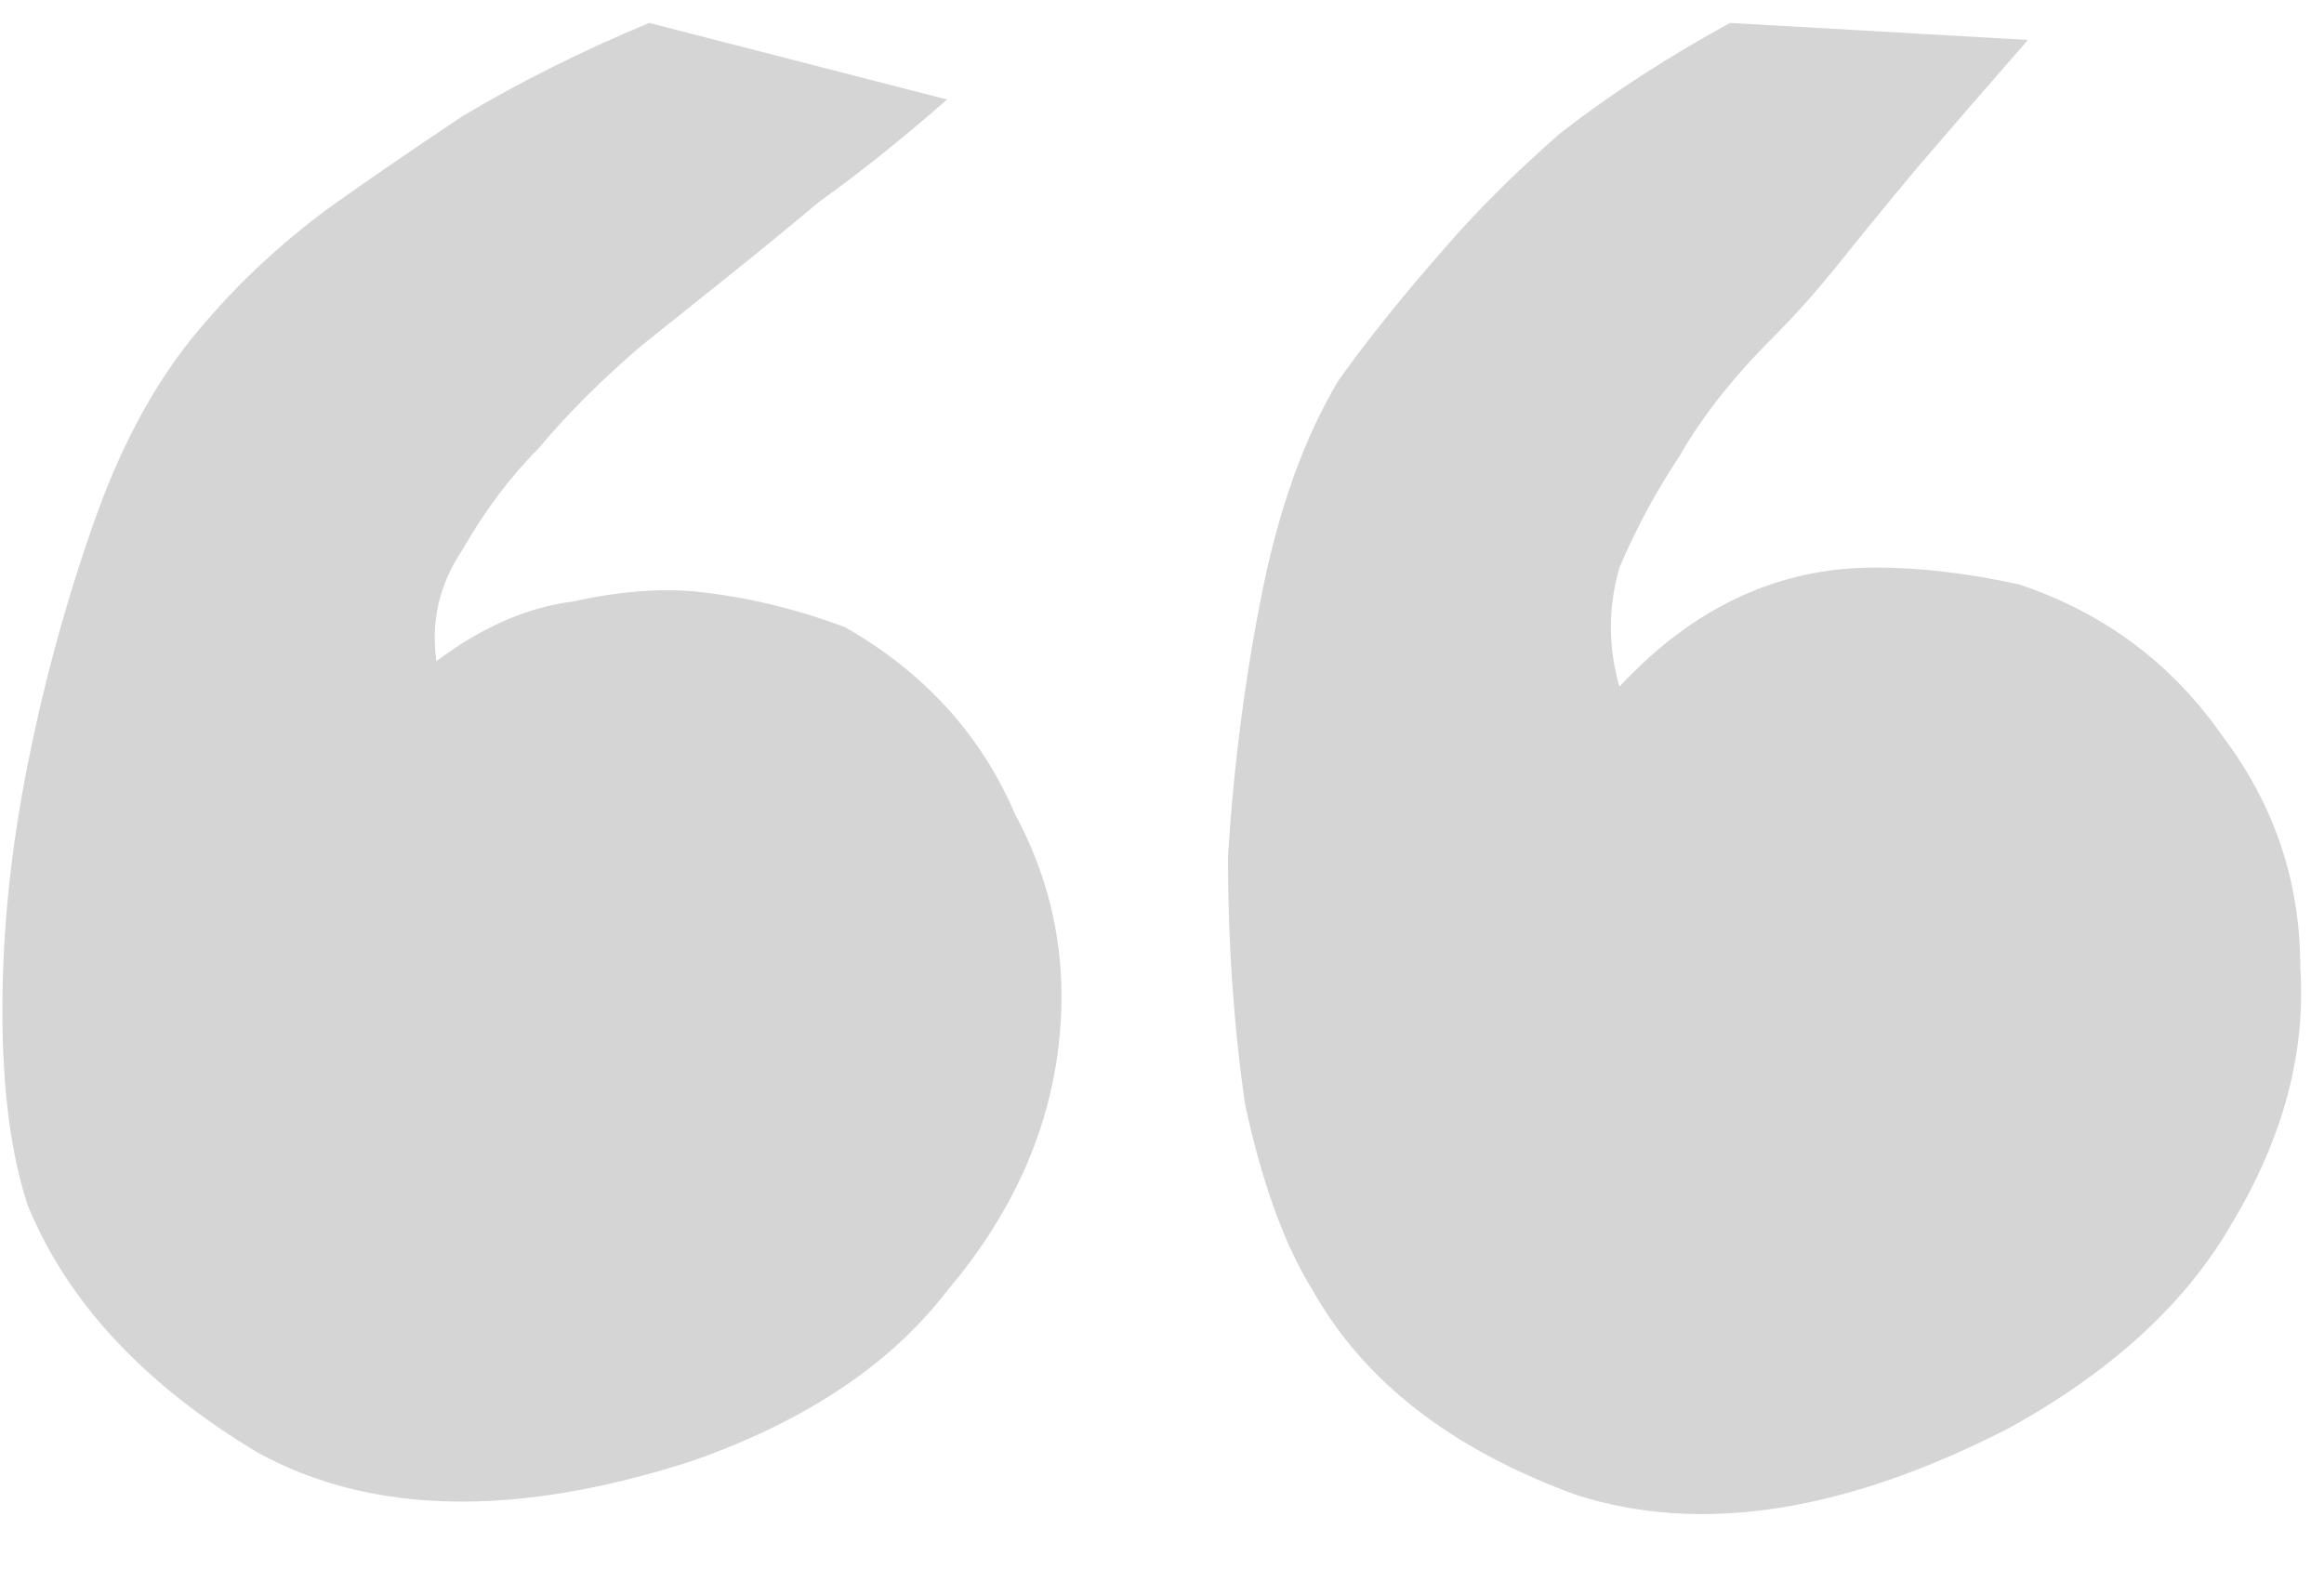 <?xml version="1.0" encoding="UTF-8"?> <svg xmlns="http://www.w3.org/2000/svg" width="80" height="54" viewBox="0 0 80 54" fill="none"><path d="M69.516 20.125C72.445 21.102 74.789 22.859 76.547 25.398C78.305 27.742 79.184 30.379 79.184 33.309C79.379 36.238 78.598 39.168 76.84 42.098C75.277 44.832 72.738 47.176 69.223 49.129C63.559 52.059 58.578 52.84 54.281 51.473C49.984 49.91 46.957 47.566 45.199 44.441C44.223 42.879 43.441 40.73 42.855 37.996C42.465 35.262 42.27 32.43 42.27 29.5C42.465 26.375 42.855 23.348 43.441 20.418C44.027 17.488 44.906 15.047 46.078 13.094C47.055 11.727 48.227 10.262 49.594 8.699C50.766 7.332 52.133 5.965 53.695 4.598C55.453 3.23 57.406 1.961 59.555 0.789L69.809 1.375C68.441 2.938 67.172 4.402 66 5.77C65.023 6.941 64.144 8.016 63.363 8.992C62.582 9.969 61.801 10.848 61.02 11.629C59.652 12.996 58.578 14.363 57.797 15.73C57.016 16.902 56.332 18.172 55.746 19.539C55.355 20.906 55.355 22.273 55.746 23.641C58.285 20.906 61.215 19.539 64.535 19.539C66.098 19.539 67.758 19.734 69.516 20.125ZM29.086 21.59C31.82 23.152 33.773 25.301 34.945 28.035C36.312 30.574 36.801 33.309 36.41 36.238C36.02 39.168 34.75 41.902 32.602 44.441C30.648 46.98 27.719 48.934 23.812 50.301C17.758 52.254 12.777 52.156 8.871 50.008C4.965 47.664 2.328 44.832 0.961 41.512C0.375 39.754 0.082 37.508 0.082 34.773C0.082 32.039 0.375 29.207 0.961 26.277C1.547 23.348 2.328 20.516 3.305 17.781C4.281 15.047 5.551 12.801 7.113 11.043C8.285 9.676 9.652 8.406 11.215 7.234C12.582 6.258 14.145 5.184 15.902 4.012C17.855 2.84 20.004 1.766 22.348 0.789L32.602 3.426C31.039 4.793 29.574 5.965 28.207 6.941C27.035 7.918 25.961 8.797 24.984 9.578C24.008 10.359 23.031 11.141 22.055 11.922C20.688 13.094 19.516 14.266 18.539 15.438C17.562 16.414 16.684 17.586 15.902 18.953C15.121 20.125 14.828 21.395 15.023 22.762C16.586 21.59 18.148 20.906 19.711 20.711C21.469 20.32 23.031 20.223 24.398 20.418C25.961 20.613 27.523 21.004 29.086 21.59Z" fill="#D5D5D5"></path></svg> 